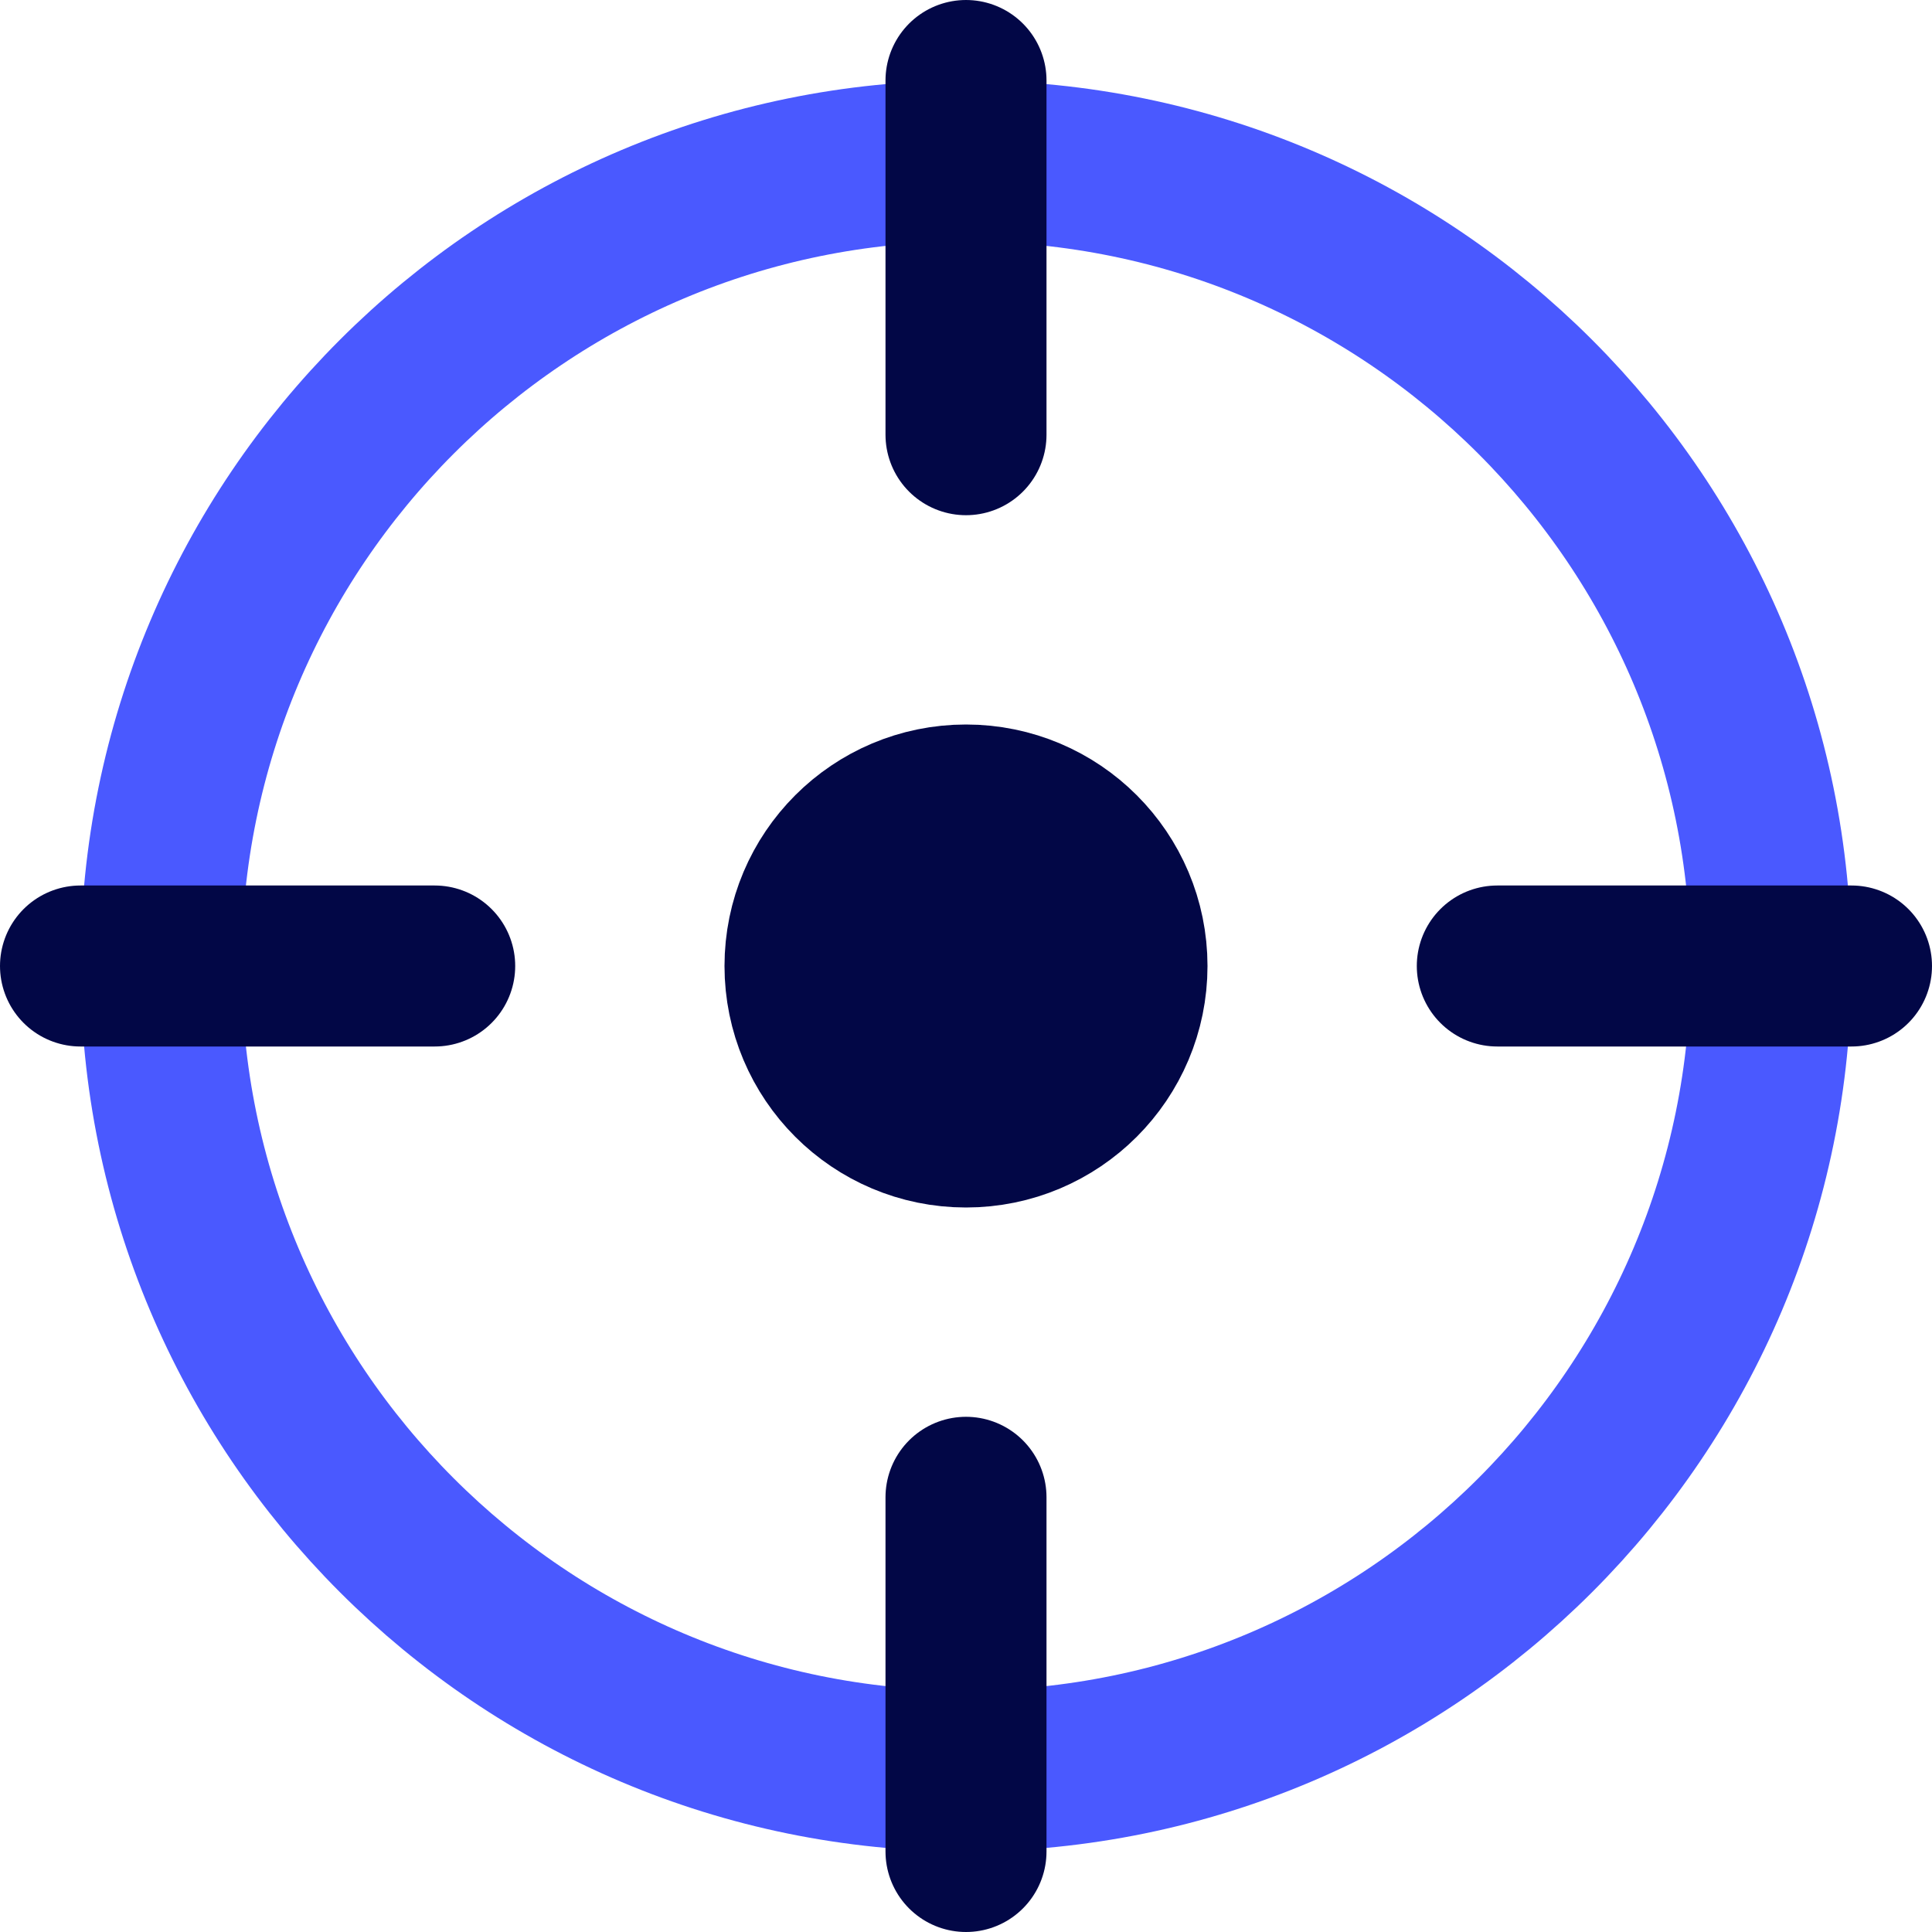 <svg width="120" height="120" viewBox="0 0 120 120" fill="none" xmlns="http://www.w3.org/2000/svg">
<g clip-path="url(#clip0_434_61756)">
<path d="M60 110C87.614 110 110 87.614 110 60C110 32.386 87.614 10 60 10C32.386 10 10 32.386 10 60C10 87.614 32.386 110 60 110Z" stroke="#4A59FF" stroke-width="10" stroke-linecap="round" stroke-linejoin="round"/>
<path d="M115 60H93" stroke="#020746" stroke-width="10" stroke-linecap="round" stroke-linejoin="round"/>
<path d="M27 60H5" stroke="#020746" stroke-width="10" stroke-linecap="round" stroke-linejoin="round"/>
<path d="M60 27V5" stroke="#020746" stroke-width="10" stroke-linecap="round" stroke-linejoin="round"/>
<path d="M60 115V93" stroke="#020746" stroke-width="10" stroke-linecap="round" stroke-linejoin="round"/>
<path d="M60 70C65.523 70 70 65.523 70 60C70 54.477 65.523 50 60 50C54.477 50 50 54.477 50 60C50 65.523 54.477 70 60 70Z" fill="#020746" stroke="#020746" stroke-width="10" stroke-linecap="round" stroke-linejoin="round"/>
</g>
<defs>
<clipPath id="clip0_434_61756">
<rect width="120" height="120" fill="white"/>
</clipPath>
</defs>
</svg>
